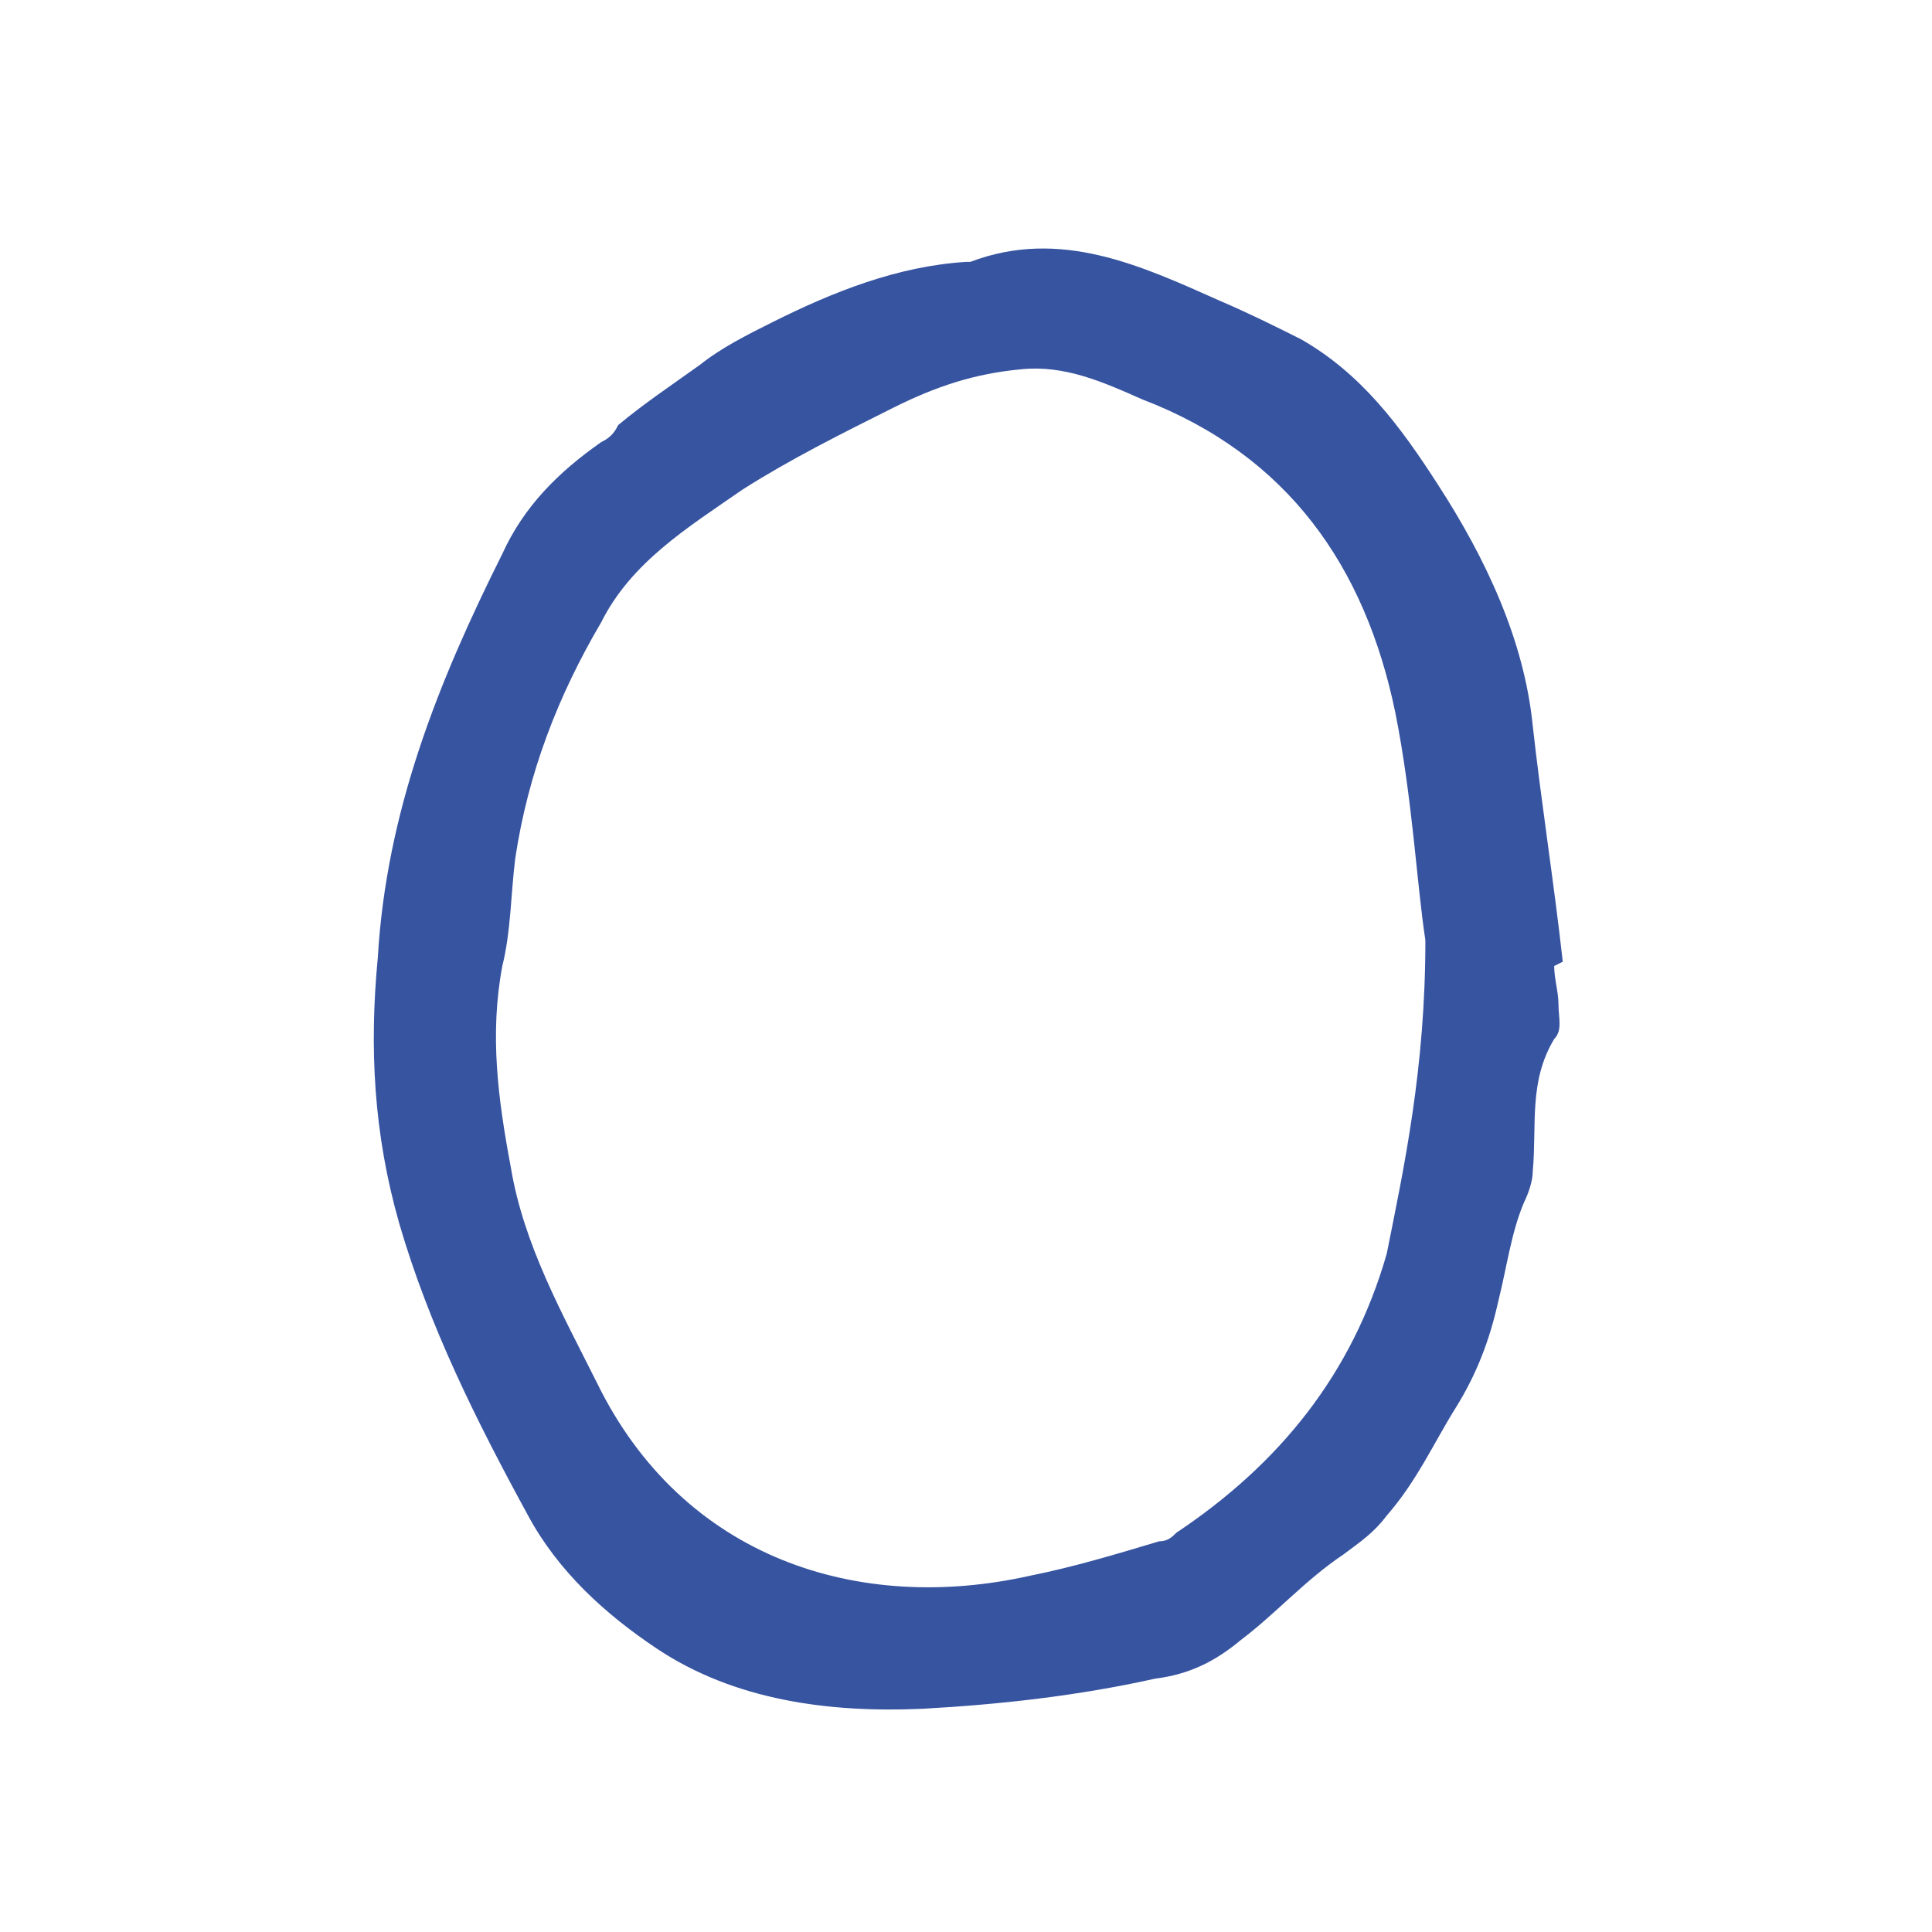 <?xml version="1.0" encoding="UTF-8"?> <svg xmlns="http://www.w3.org/2000/svg" xmlns:xlink="http://www.w3.org/1999/xlink" version="1.1" id="Layer_1" x="0px" y="0px" viewBox="0 0 45 45" style="enable-background:new 0 0 45 45;" xml:space="preserve"> <style type="text/css"> .st0{fill:#3754A1;} </style> <path class="st0" d="M36.2,22.5c0,0.3,0.1,0.6,0.1,0.9c0,0.3,0.1,0.6-0.1,0.8c-0.6,1-0.4,2-0.5,3.1c0,0.2-0.1,0.5-0.2,0.7 c-0.3,0.7-0.4,1.5-0.6,2.3c-0.2,0.9-0.5,1.7-1,2.5c-0.5,0.8-0.9,1.7-1.6,2.5c-0.3,0.4-0.6,0.6-1,0.9c-0.9,0.6-1.6,1.4-2.4,2 c-0.6,0.5-1.2,0.8-2,0.9c-1.8,0.4-3.6,0.6-5.4,0.7c-2.2,0.1-4.4-0.2-6.2-1.4c-1.2-0.8-2.3-1.8-3-3.1c-1.2-2.2-2.3-4.4-3-6.8 c-0.6-2.1-0.7-4.1-0.5-6.2c0.2-3.4,1.4-6.4,2.9-9.4c0.5-1.1,1.3-1.9,2.3-2.6c0.2-0.1,0.3-0.2,0.4-0.4c0.6-0.5,1.2-0.9,1.9-1.4 c0.5-0.4,1.1-0.7,1.7-1c1.4-0.7,2.9-1.3,4.5-1.4c0,0,0.1,0,0.1,0c2.1-0.8,4,0.1,5.8,0.9c0.7,0.3,1.3,0.6,1.9,0.9 c1.4,0.8,2.3,2,3.2,3.4c1.1,1.7,2,3.6,2.2,5.6c0.2,1.8,0.5,3.7,0.7,5.5C36.2,22.5,36.2,22.5,36.2,22.5z M33.2,21.9 c-0.2-1.3-0.3-3.3-0.7-5.3c-0.7-3.4-2.5-6-5.9-7.3c-0.9-0.4-1.8-0.8-2.8-0.7c-1.1,0.1-2,0.4-3,0.9c-1.2,0.6-2.4,1.2-3.5,1.9 c-1.3,0.9-2.6,1.7-3.3,3.1c-1,1.7-1.7,3.5-2,5.5c-0.1,0.8-0.1,1.7-0.3,2.5c-0.3,1.6-0.1,3.1,0.2,4.7c0.3,1.8,1.2,3.4,2,5 c2,4.1,6.1,5.4,10.1,4.5c1-0.2,2-0.5,3-0.8c0.2,0,0.3-0.1,0.4-0.2c2.4-1.6,4.1-3.7,4.9-6.5C32.7,27.2,33.2,24.9,33.2,21.9z"></path> </svg> 
